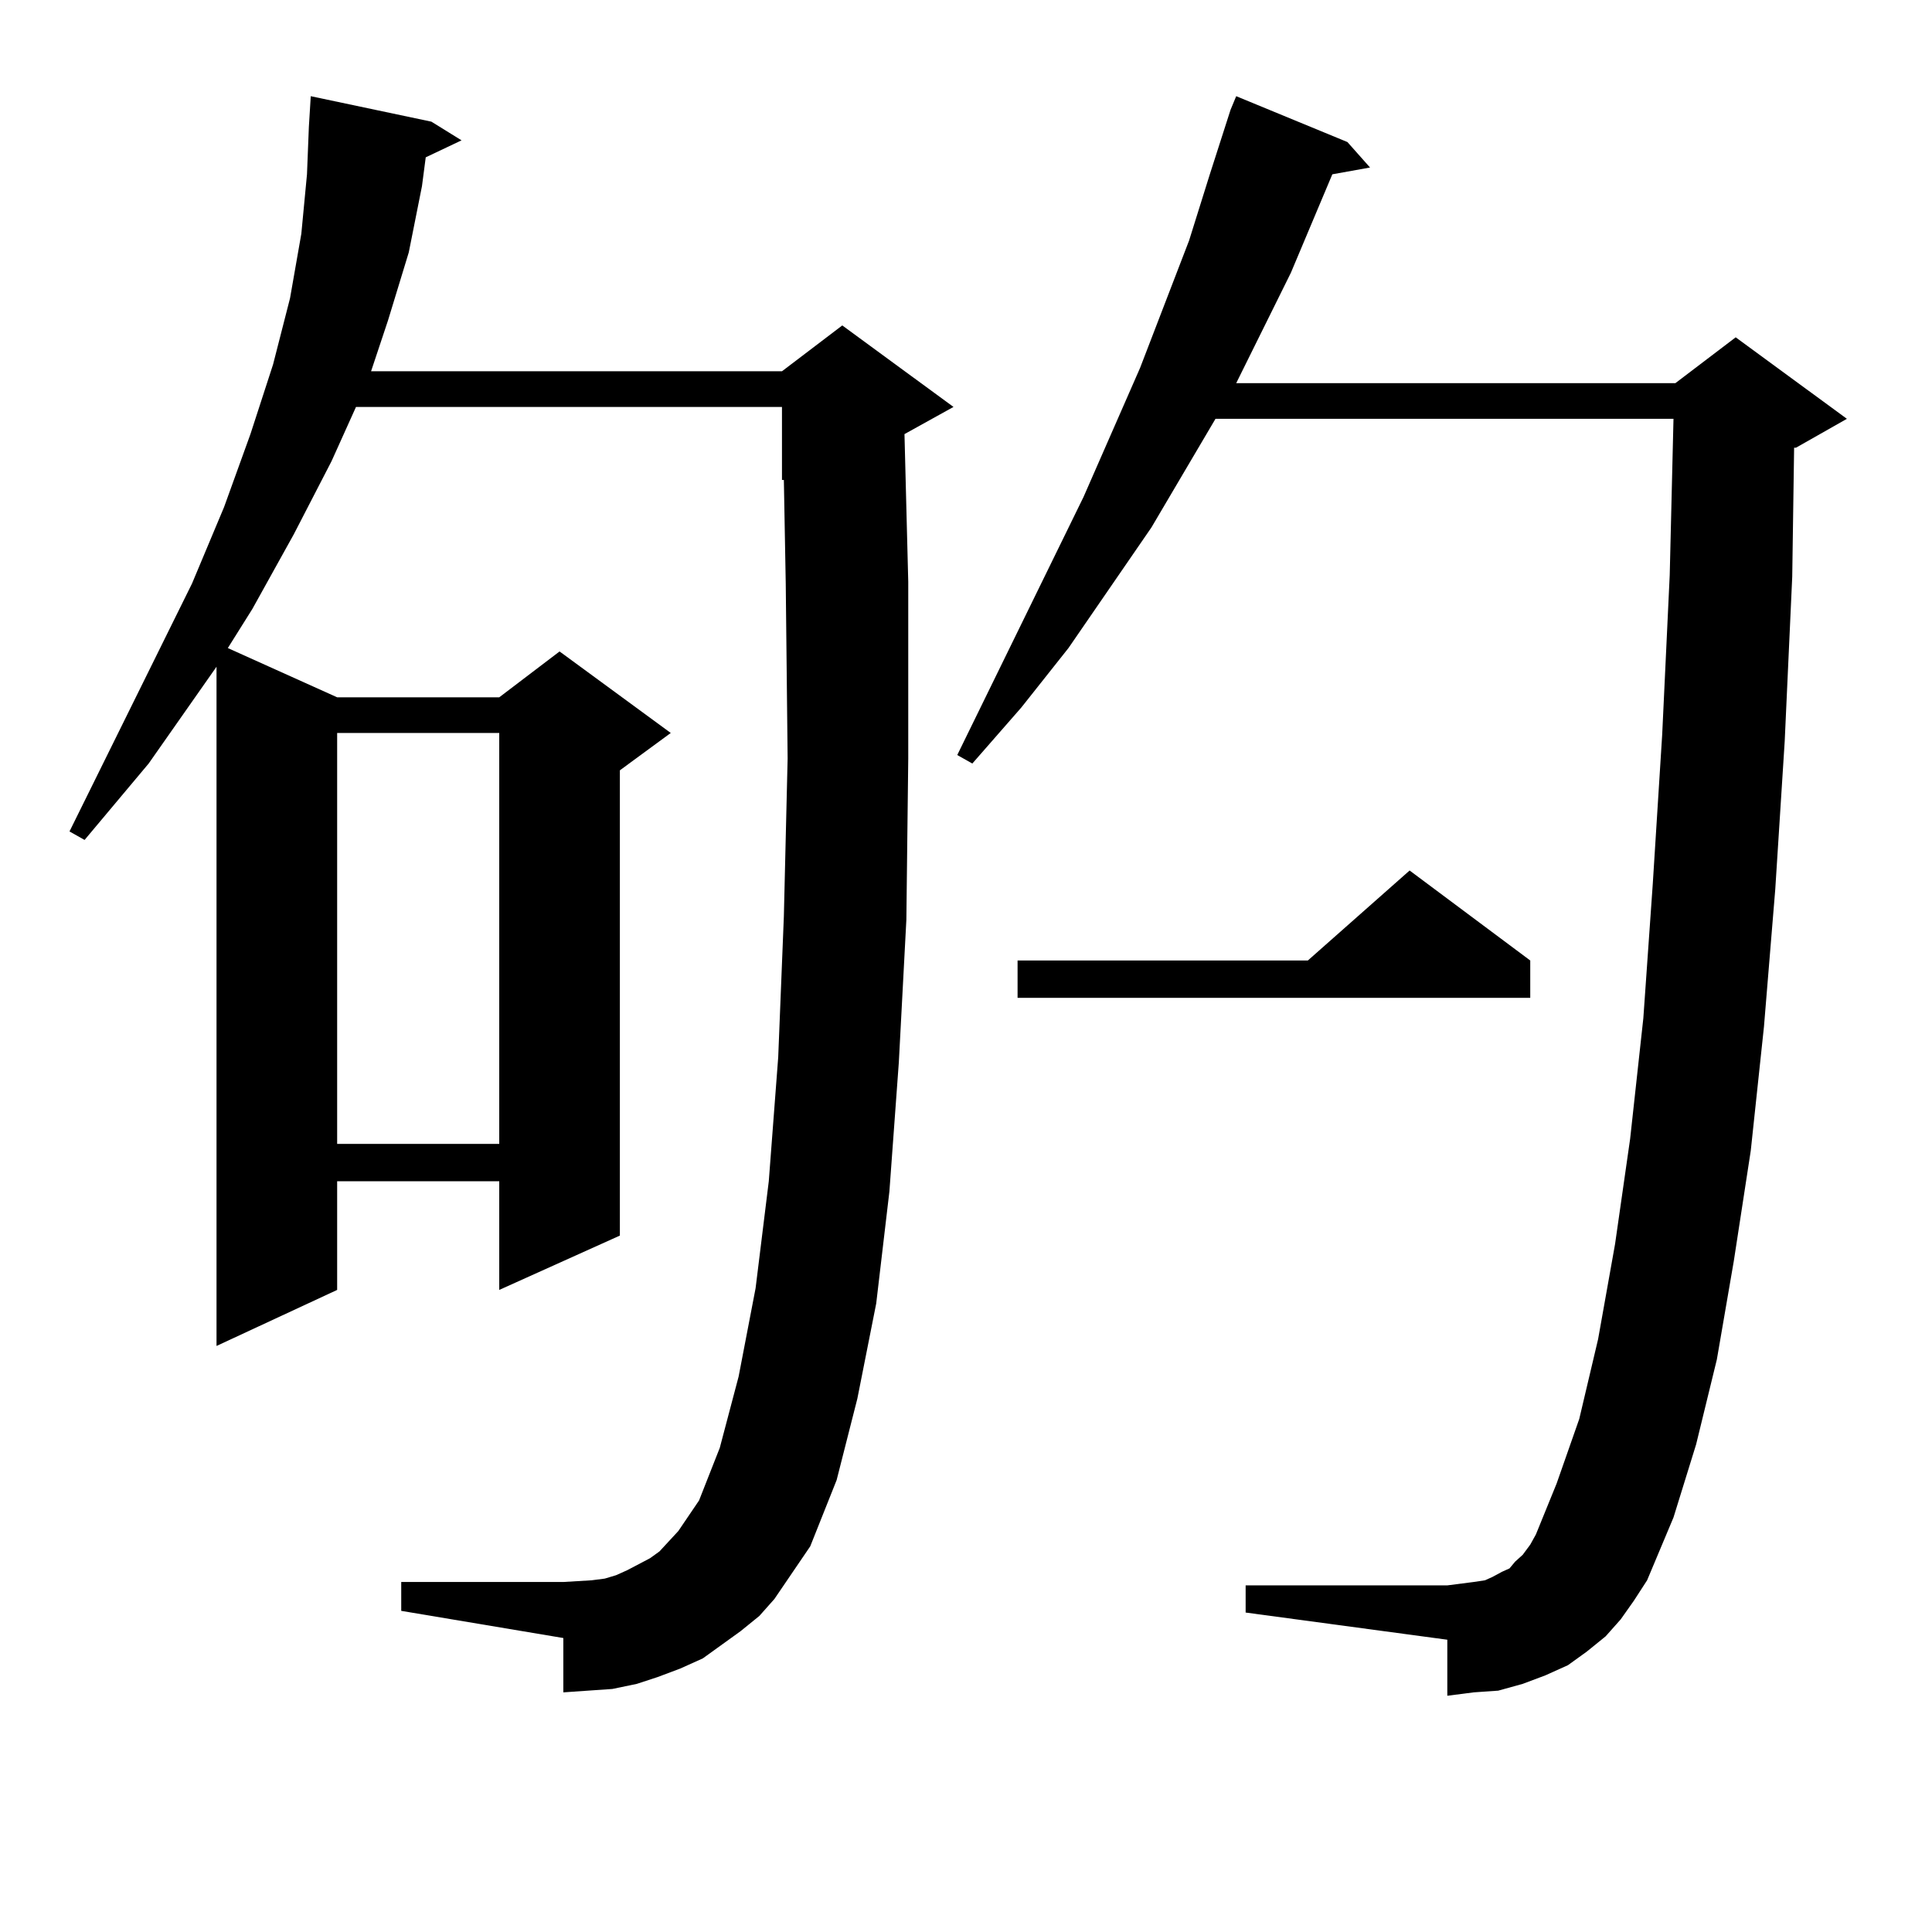 <?xml version="1.0" encoding="utf-8"?>
<!-- Generator: Adobe Illustrator 16.0.0, SVG Export Plug-In . SVG Version: 6.00 Build 0)  -->
<!DOCTYPE svg PUBLIC "-//W3C//DTD SVG 1.1//EN" "http://www.w3.org/Graphics/SVG/1.1/DTD/svg11.dtd">
<svg version="1.1" id="图层_1" xmlns="http://www.w3.org/2000/svg" xmlns:xlink="http://www.w3.org/1999/xlink" x="0px" y="0px"
	 width="1000px" height="1000px" viewBox="0 0 1000 1000" enable-background="new 0 0 1000 1000" xml:space="preserve">
<path d="M383.283,844.32l-9.756,7.031l-9.756,7.031l-11.707,5.273l-11.707,4.395l-10.731,3.516l-12.683,2.637l-12.683,0.879
	l-12.683,0.879v-28.125l-83.9-14.063v-14.941h83.9l14.634-0.879l6.829-0.879l5.854-1.758l5.854-2.637l11.707-6.152l4.878-3.516
	l9.756-10.547l10.731-15.82l10.731-27.246l9.756-36.914l8.78-45.703l6.829-55.371l4.878-64.16l2.927-72.949l1.951-81.738
	l-0.976-90.527l-0.976-53.613h-0.976v-37.793H184.264l-12.683,28.125l-19.512,37.793l-21.463,38.672l-12.683,20.215l56.584,25.488
	h83.9l31.219-23.73l57.56,42.188l-26.341,19.336v240.82l-62.438,28.125v-56.25h-83.9v56.25l-62.438,29.004V345.101l-35.121,50.098
	l-33.17,39.551l-7.805-4.395l63.413-128.32l16.585-39.551l13.658-37.793l11.707-36.035l8.78-34.277l5.854-33.398l2.927-30.762
	l0.976-24.609l0.976-15.82l62.438,13.184l15.609,9.668l-18.536,8.789l-1.951,14.941l-6.829,34.277l-10.731,35.156l-8.78,26.367
	h212.678l31.219-23.73l57.56,42.188l-25.365,14.063l1.951,76.465v91.406l-0.976,83.496l-3.902,73.828l-4.878,66.797l-6.829,58.008
	l-9.756,49.219l-10.731,42.188l-13.658,34.277l-18.536,27.246l-7.805,8.789L383.283,844.32z M174.508,379.379v212.695h83.9V379.379
	H174.508z M838.882,838.168l-7.805,8.789l-9.756,7.91l-9.756,7.031l-11.707,5.273l-11.707,4.395l-12.683,3.516l-12.683,0.879
	l-13.658,1.758v-29.004L644.74,834.652V820.59h104.388l6.829-0.879l6.829-0.879l5.854-0.879l3.902-1.758l4.878-2.637l3.902-1.758
	l2.927-3.516l3.902-3.516l3.902-5.273l2.927-5.273l10.731-26.367l11.707-33.398l9.756-41.309l8.78-49.219l7.805-54.492l6.829-62.402
	l4.878-69.434l4.878-77.344l3.902-82.617l1.951-80.859H629.131l-33.17,56.25l-42.926,62.402l-24.39,30.762l-25.365,29.004
	l-7.805-4.395l65.364-133.594l29.268-66.797l25.365-65.918l10.731-34.277l10.731-33.398l2.927-7.031l57.56,23.73l11.707,13.184
	l-19.512,3.516l-21.463,50.977l-28.292,57.129h227.312l31.219-23.73l57.56,42.188l-26.341,14.941h-0.976l-0.976,66.797
	l-3.902,85.254l-4.878,76.465l-5.854,71.191l-6.829,64.16l-8.78,57.129l-8.78,50.977l-10.731,43.945l-11.707,37.793l-13.658,32.52
	l-6.829,10.547L838.882,838.168z M792.054,497.152v19.336H526.694v-19.336h150.24l52.682-46.582L792.054,497.152z"/>
</svg>
